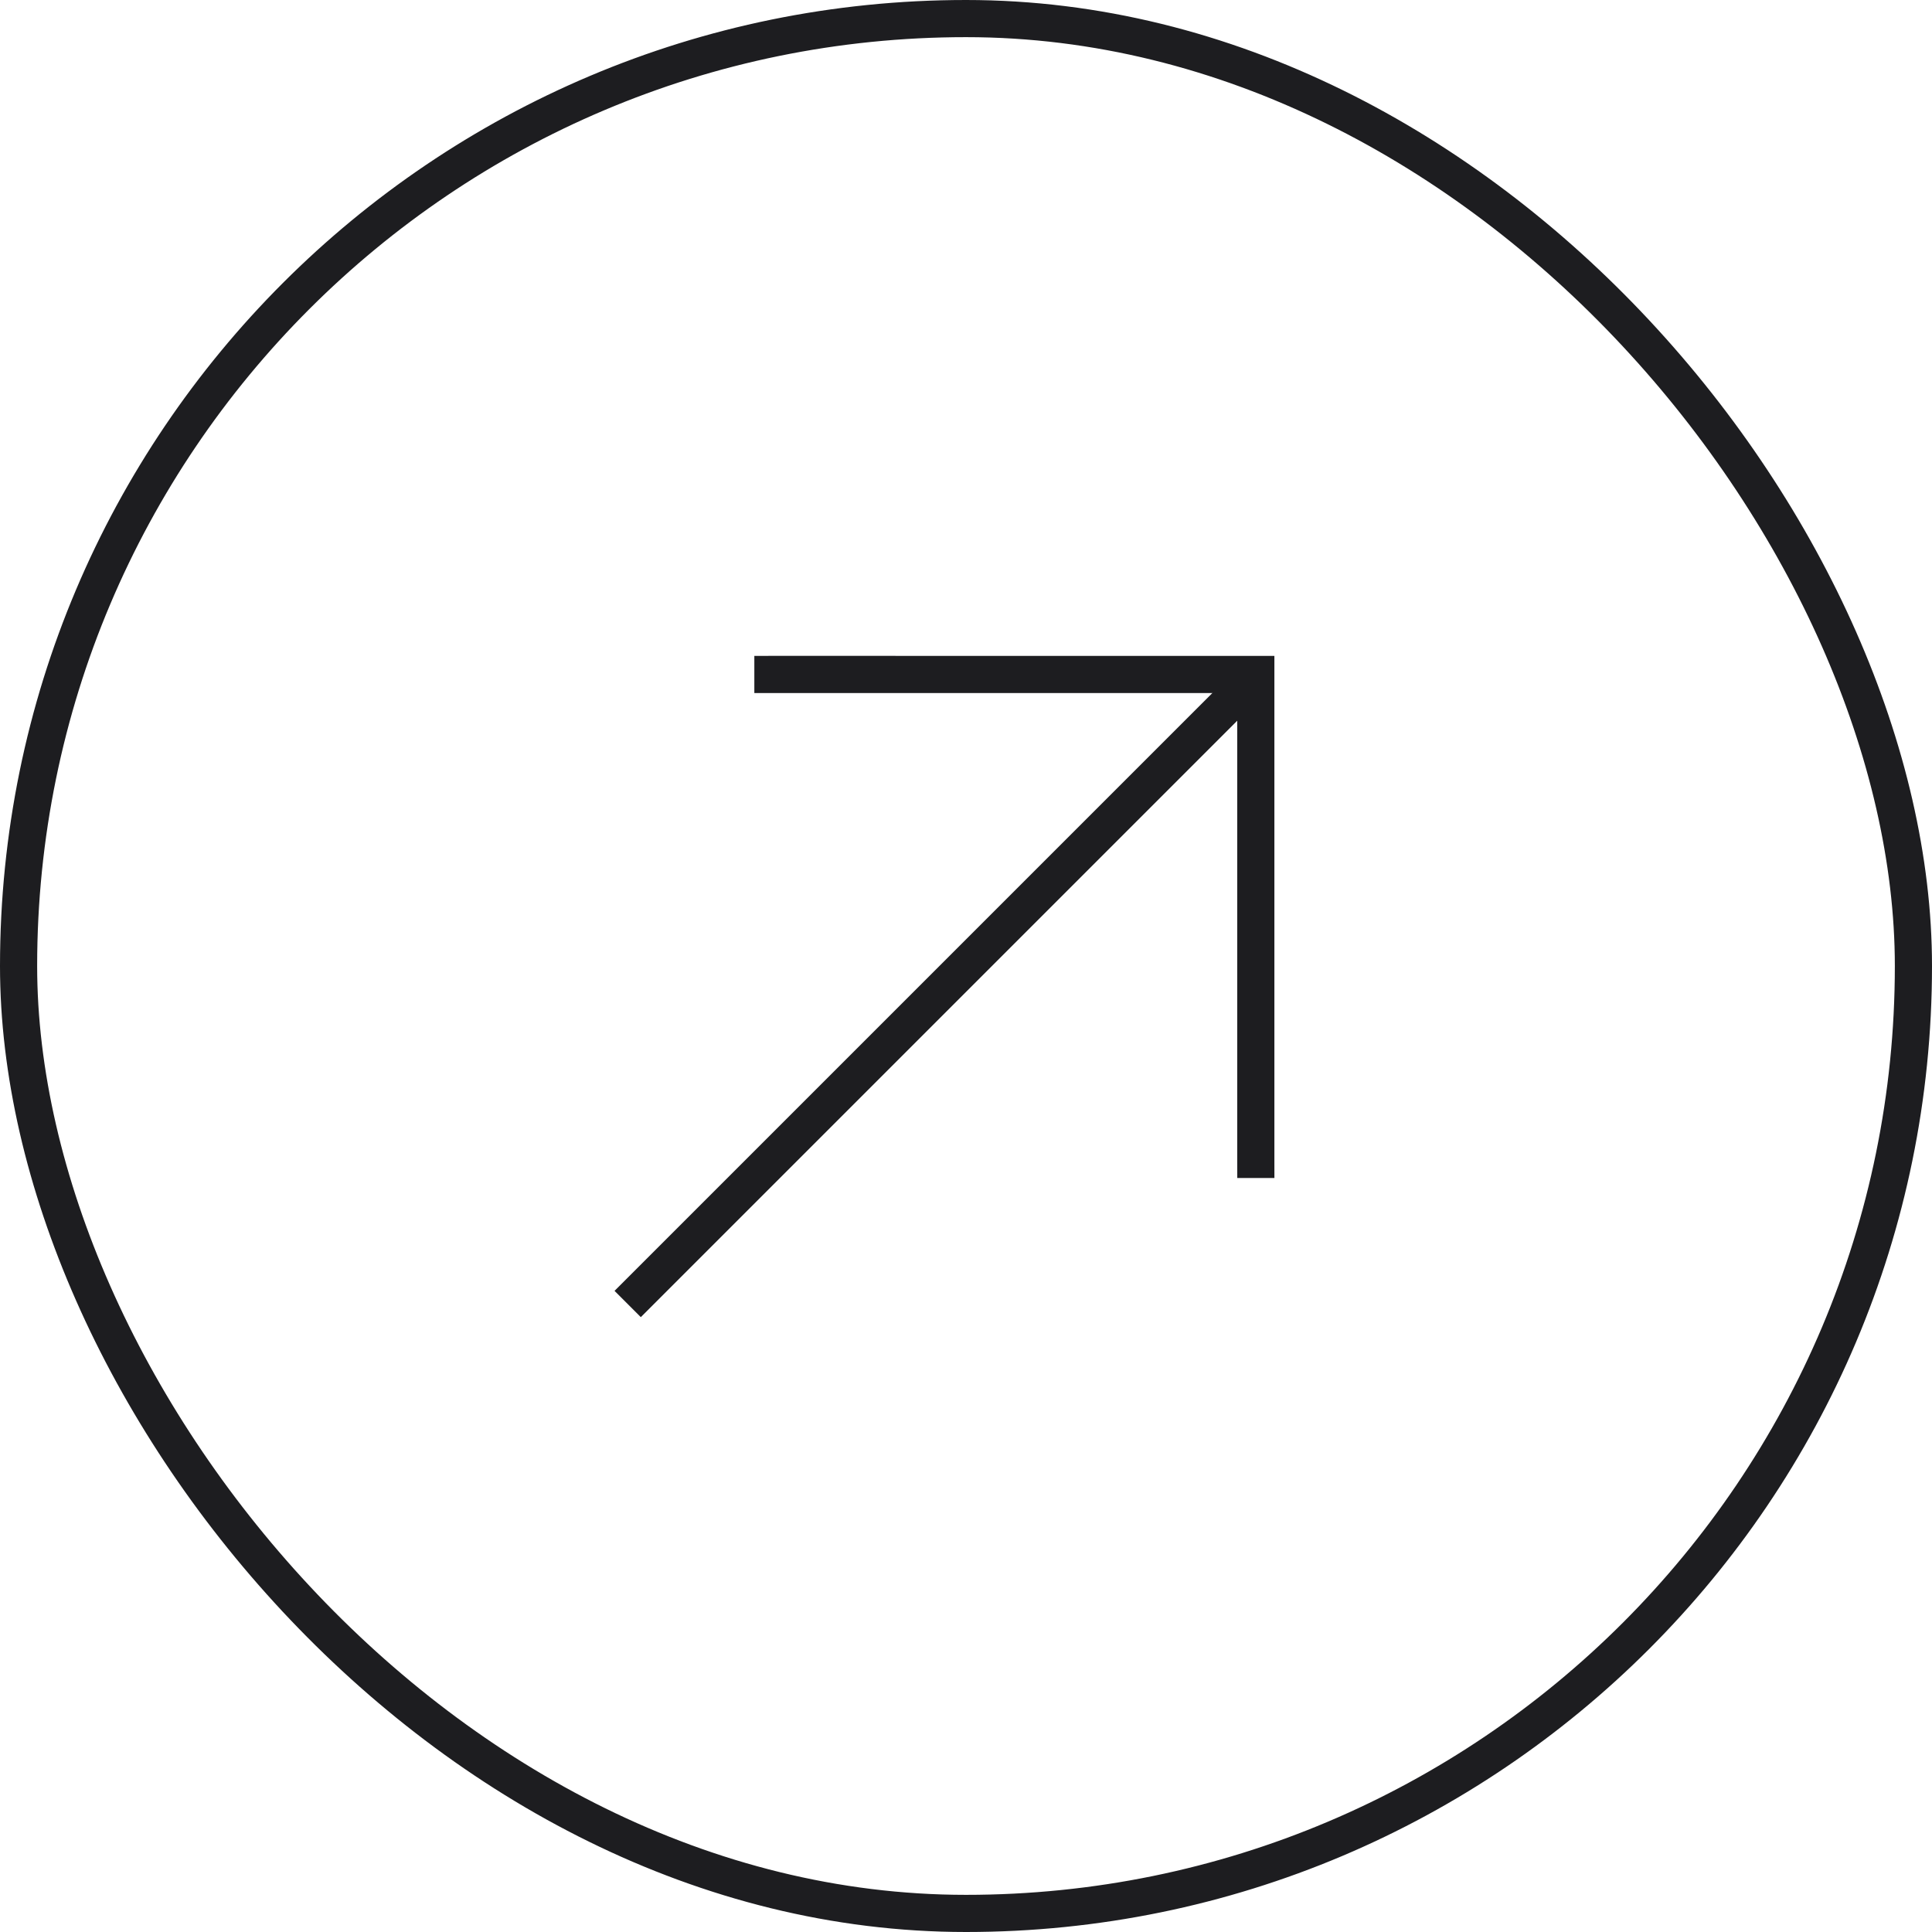 <svg xmlns="http://www.w3.org/2000/svg" xmlns:xlink="http://www.w3.org/1999/xlink" fill="none" version="1.1" width="52" height="52" viewBox="0 0 52 52"><g><rect x="0.5" y="0.5" width="51" height="51" rx="25.5" fill-opacity="0" stroke-opacity="1" stroke="#1D1D20" fill="none" stroke-width="1"/><g transform="matrix(0.707,-0.707,0.707,0.707,-19.87,22.23)"><path d="M16.9,34.6L40.8,34.6L40.8,35.6L16.9,35.6L16.9,34.6Z" fill-rule="evenodd" fill="#1D1D20" fill-opacity="1"/></g><g transform="matrix(-0.707,-0.707,0.707,-0.707,35.64,77.161)"><path d="M33.093,31.199L33.447,31.552L43.032,41.137L52.578,31.592L52.931,31.238L52.224,30.531L51.871,30.884L43.032,39.723L34.154,30.845L33.8,30.492L33.093,31.199Z" fill-rule="evenodd" fill="#1D1D20" fill-opacity="1"/></g></g></svg>